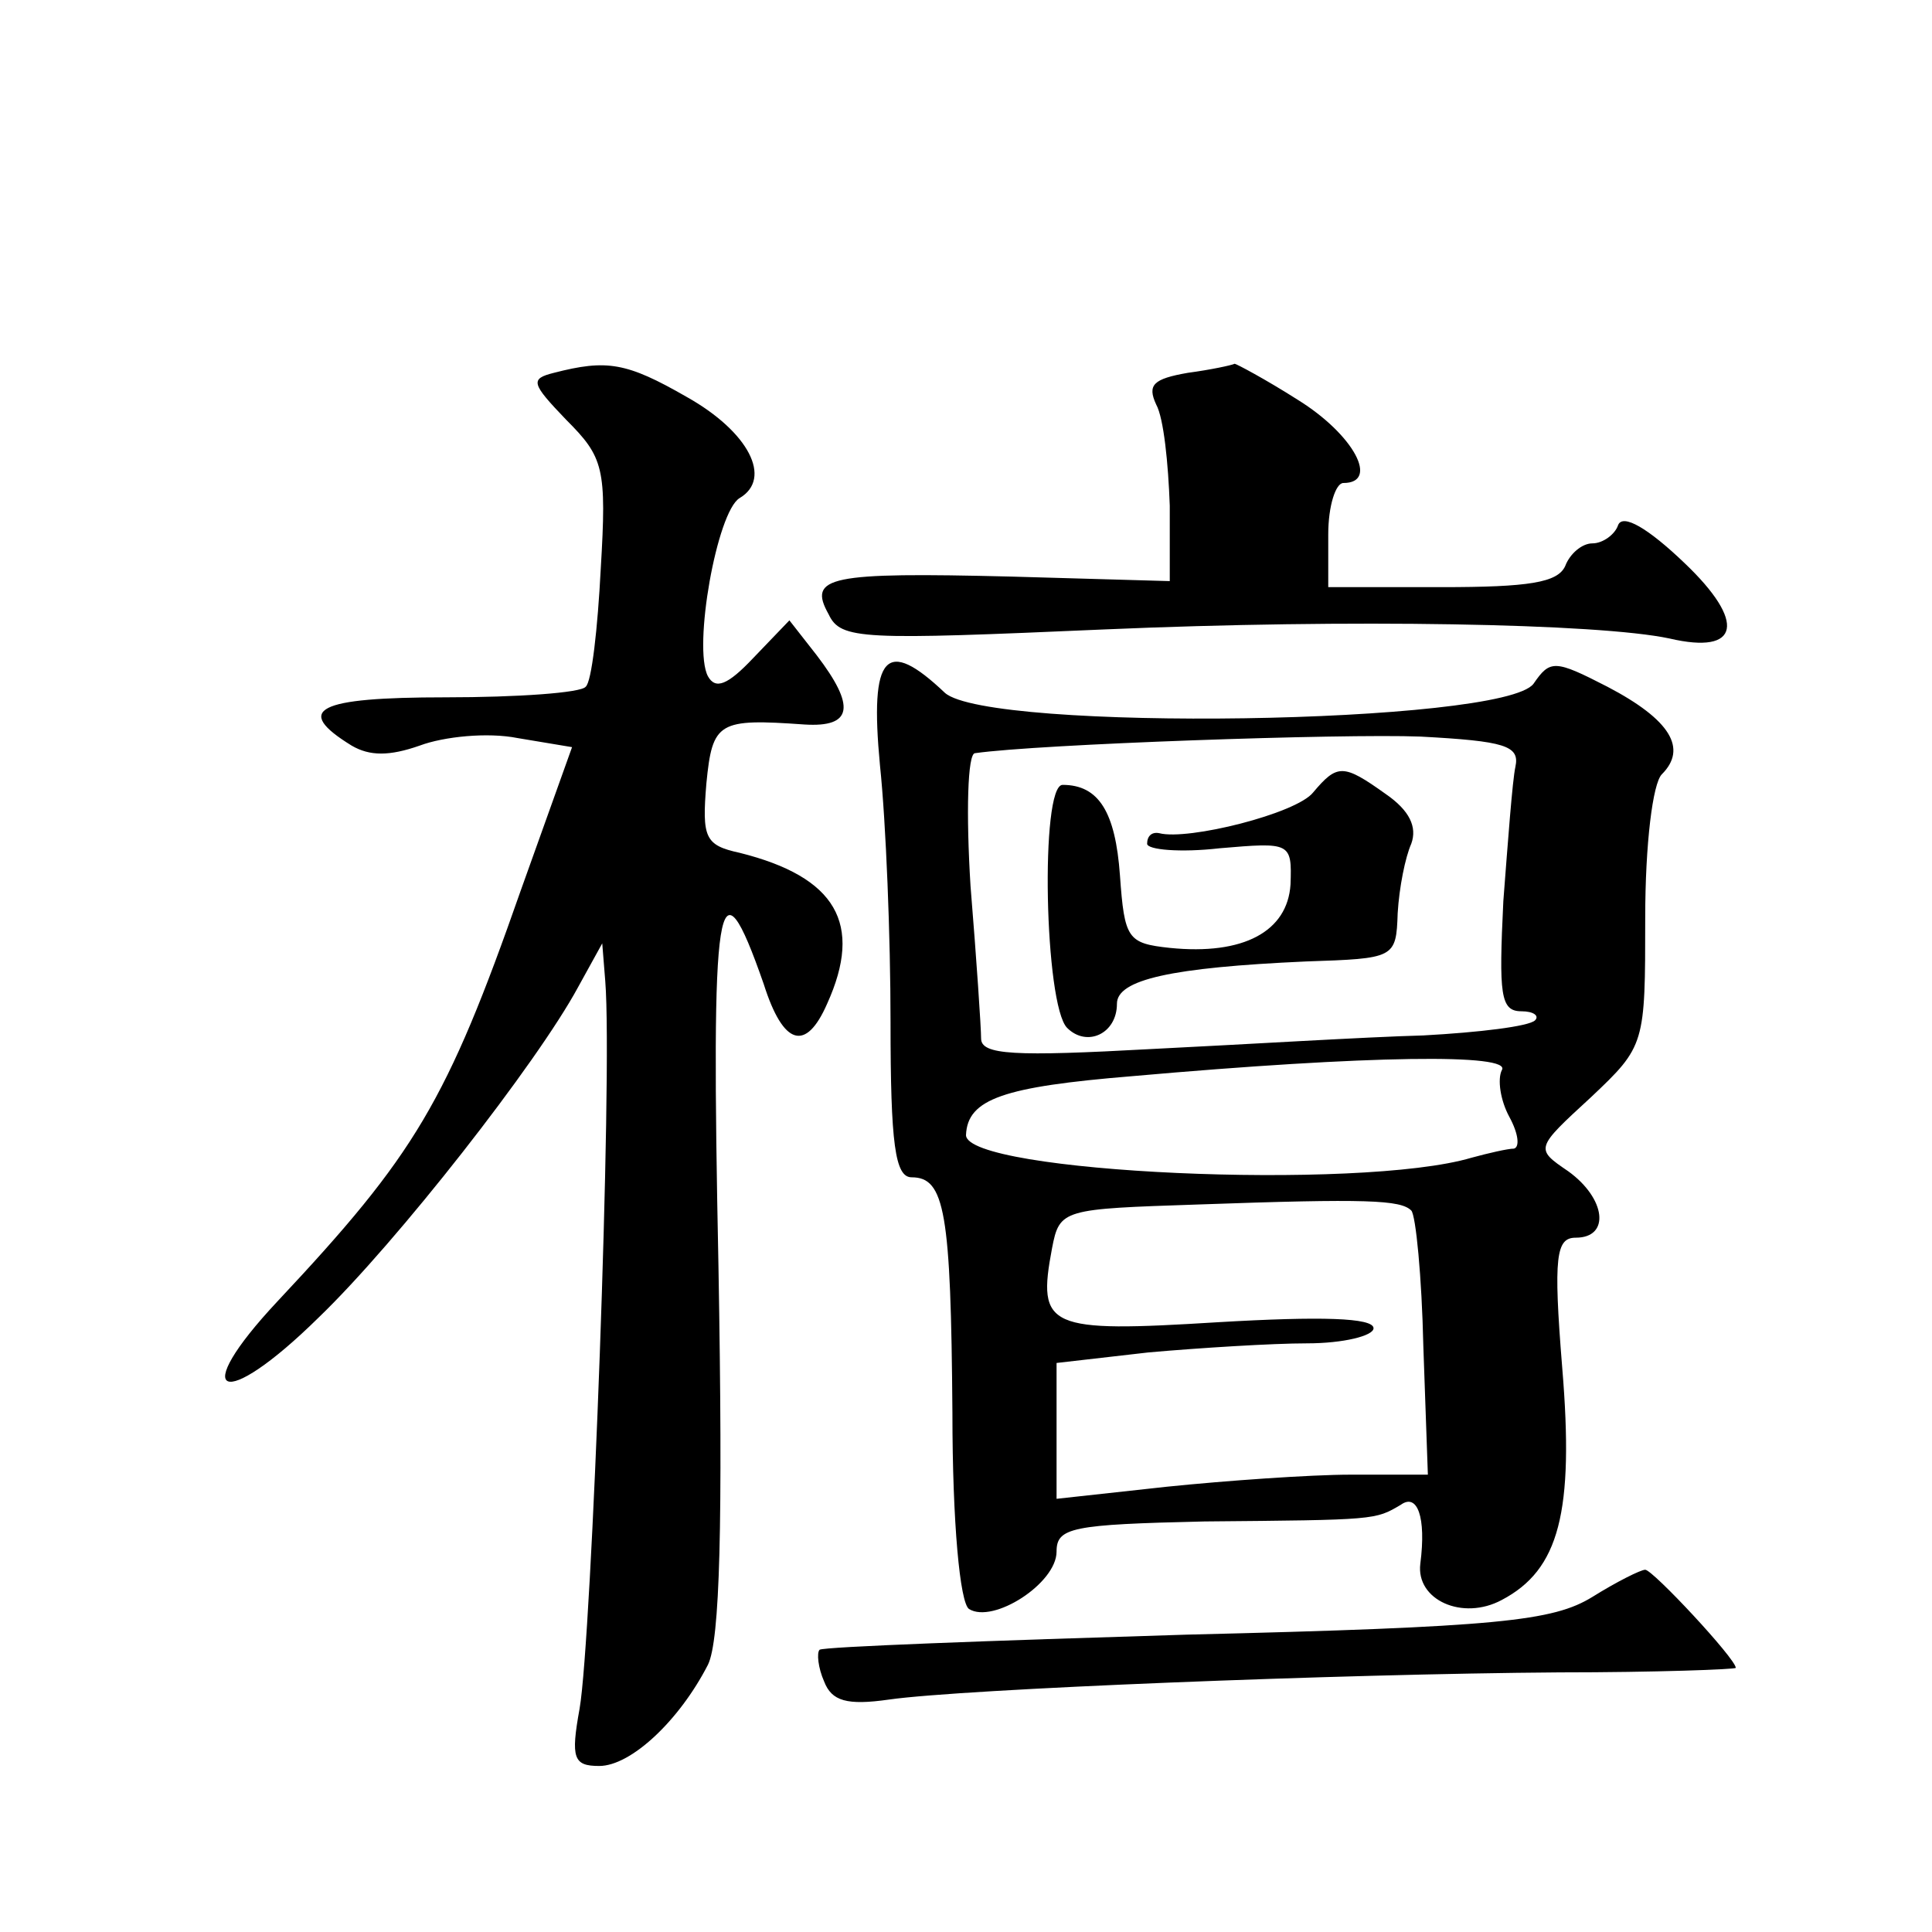 <?xml version="1.0" standalone="no"?>
<!DOCTYPE svg PUBLIC "-//W3C//DTD SVG 20010904//EN"
 "http://www.w3.org/TR/2001/REC-SVG-20010904/DTD/svg10.dtd">
<svg version="1.0" xmlns="http://www.w3.org/2000/svg"
 width="128pt" height="128pt" viewBox="0 0 128 128"
 preserveAspectRatio="xMidYMid meet">
<g transform="translate(0,128) scale(0.1,-0.1)"
fill="#0" stroke="none">
<path d="M367 1033 c-16 -4 -15 -7 8 -31 25 -25 27 -32 23 -99 -2 -39 -6 -75 -10
-78 -3 -4 -45 -7 -93 -7 -85 0 -101 -8 -62 -32 12 -7 25 -7 45 0 16 6 45 9 65 5
l36 -6 -34 -95 c-49 -140 -70 -175 -161 -272 -60 -64 -37 -74 27 -11 52 50 145
169 172 219 l16 29 2 -25 c5 -62 -9 -436 -17 -482 -6 -33 -4 -38 13 -38 21 0 53
30 72 67 8 16 10 93 7 264 -5 246 -1 276 30 187 13 -41 28 -45 42 -13 24 53 6 84
-58 100 -23 5 -25 10 -22 46 4 41 8 43 65 39 32 -2 34 12 8 46 l-18 23 -24 -25
c-17 -18 -25 -21 -30 -12 -10 19 6 109 21 118 22 13 6 44 -35 67 -40 23 -53 25
-88 16z M787 1033 c-23 -4 -27 -8 -21 -21 5 -9 8 -39 9 -67 l0 -50 -105 3 c-121
3 -135 0 -121 -25 8 -17 22 -17 183 -10 162 7 327 4 374 -6 47 -11 51 11 10 50
-24 23 -41 33 -44 25 -2 -6 -10 -12 -17 -12 -7 0 -15 -7 -18 -15 -5 -11 -24 -14
-82 -14 l-75 0 0 35 c0 19 5 34 10 34 24 0 7 32 -30 55 -22 14 -41 24 -42 24 -2
-1 -16 -4 -31 -6z M583 773 c4 -38 7 -114 7 -170 0 -81 3 -103 14 -103 22 0 26
-23 27 -156 0 -73 5 -126 11 -130 16 -10 58 17 58 38 0 16 10 18 98 20 114 1 113
1 130 11 11 8 17 -8 13 -39 -3 -24 28 -38 54 -24 38 20 48 58 40 154 -6 74 -4 86
9 86 23 0 20 26 -5 44 -22 15 -22 15 15 49 36 34 36 35 36 119 0 49 5 89 11 95
17 17 6 36 -36 58 -35 18 -38 18 -49 2 -20 -27 -361 -32 -390 -6 -39 37 -50 26
-43 -48z m421 -1 c-2 -9 -5 -50 -8 -89 -3 -62 -2 -73 12 -73 8 0 12 -3 9 -6 -4
-4 -37 -8 -74 -10 -38 -1 -119 -6 -180 -9 -91 -5 -113 -4 -113 7 0 7 -3 52 -7 101
-3 48 -2 88 3 88 42 6 243 13 295 11 56 -3 66 -6 63 -20z m-9 -201 c-3 -6 -1 -20
5 -31 6 -11 7 -20 3 -21 -4 0 -17 -3 -28 -6 -74 -22 -335 -10 -335 15 1 24 25 32
110 39 158 14 252 15 245 4z m-60 -93 c3 -3 7 -44 8 -90 l3 -85 -51 0 c-27 0 -83
-4 -122 -8 l-73 -8 0 45 0 45 61 7 c34 3 82 6 105 6 24 0 44 5 44 10 0 7 -35 8
-103 4 -113 -7 -120 -4 -110 49 5 26 7 26 97 29 112 4 134 3 141 -4z M870 755 c-11
-14 -83 -32 -102 -27 -5 1 -8 -2 -8 -7 0 -4 22 -6 48 -3 47 4 48 4 47 -24 -2 -31
-31 -47 -80 -42 -28 3 -30 6 -33 48 -3 42 -14 60 -38 60 -15 0 -12 -146 3 -161
13 -13 33 -4 33 16 0 16 36 24 125 28 59 2 60 2 61 32 1 17 5 37 9 46 4 11 -1 22
-17 33 -28 20 -32 20 -48 1z M1055 222 c-26 -16 -62 -20 -269 -25 -131 -4 -240
-8 -243 -10 -2 -2 -1 -12 3 -21 5 -13 15 -16 43 -12 49 7 299 17 444 18 64 0 117
2 117 3 0 6 -55 65 -60 65 -3 0 -19 -8 -35 -18z"/>
</g>
</svg>
